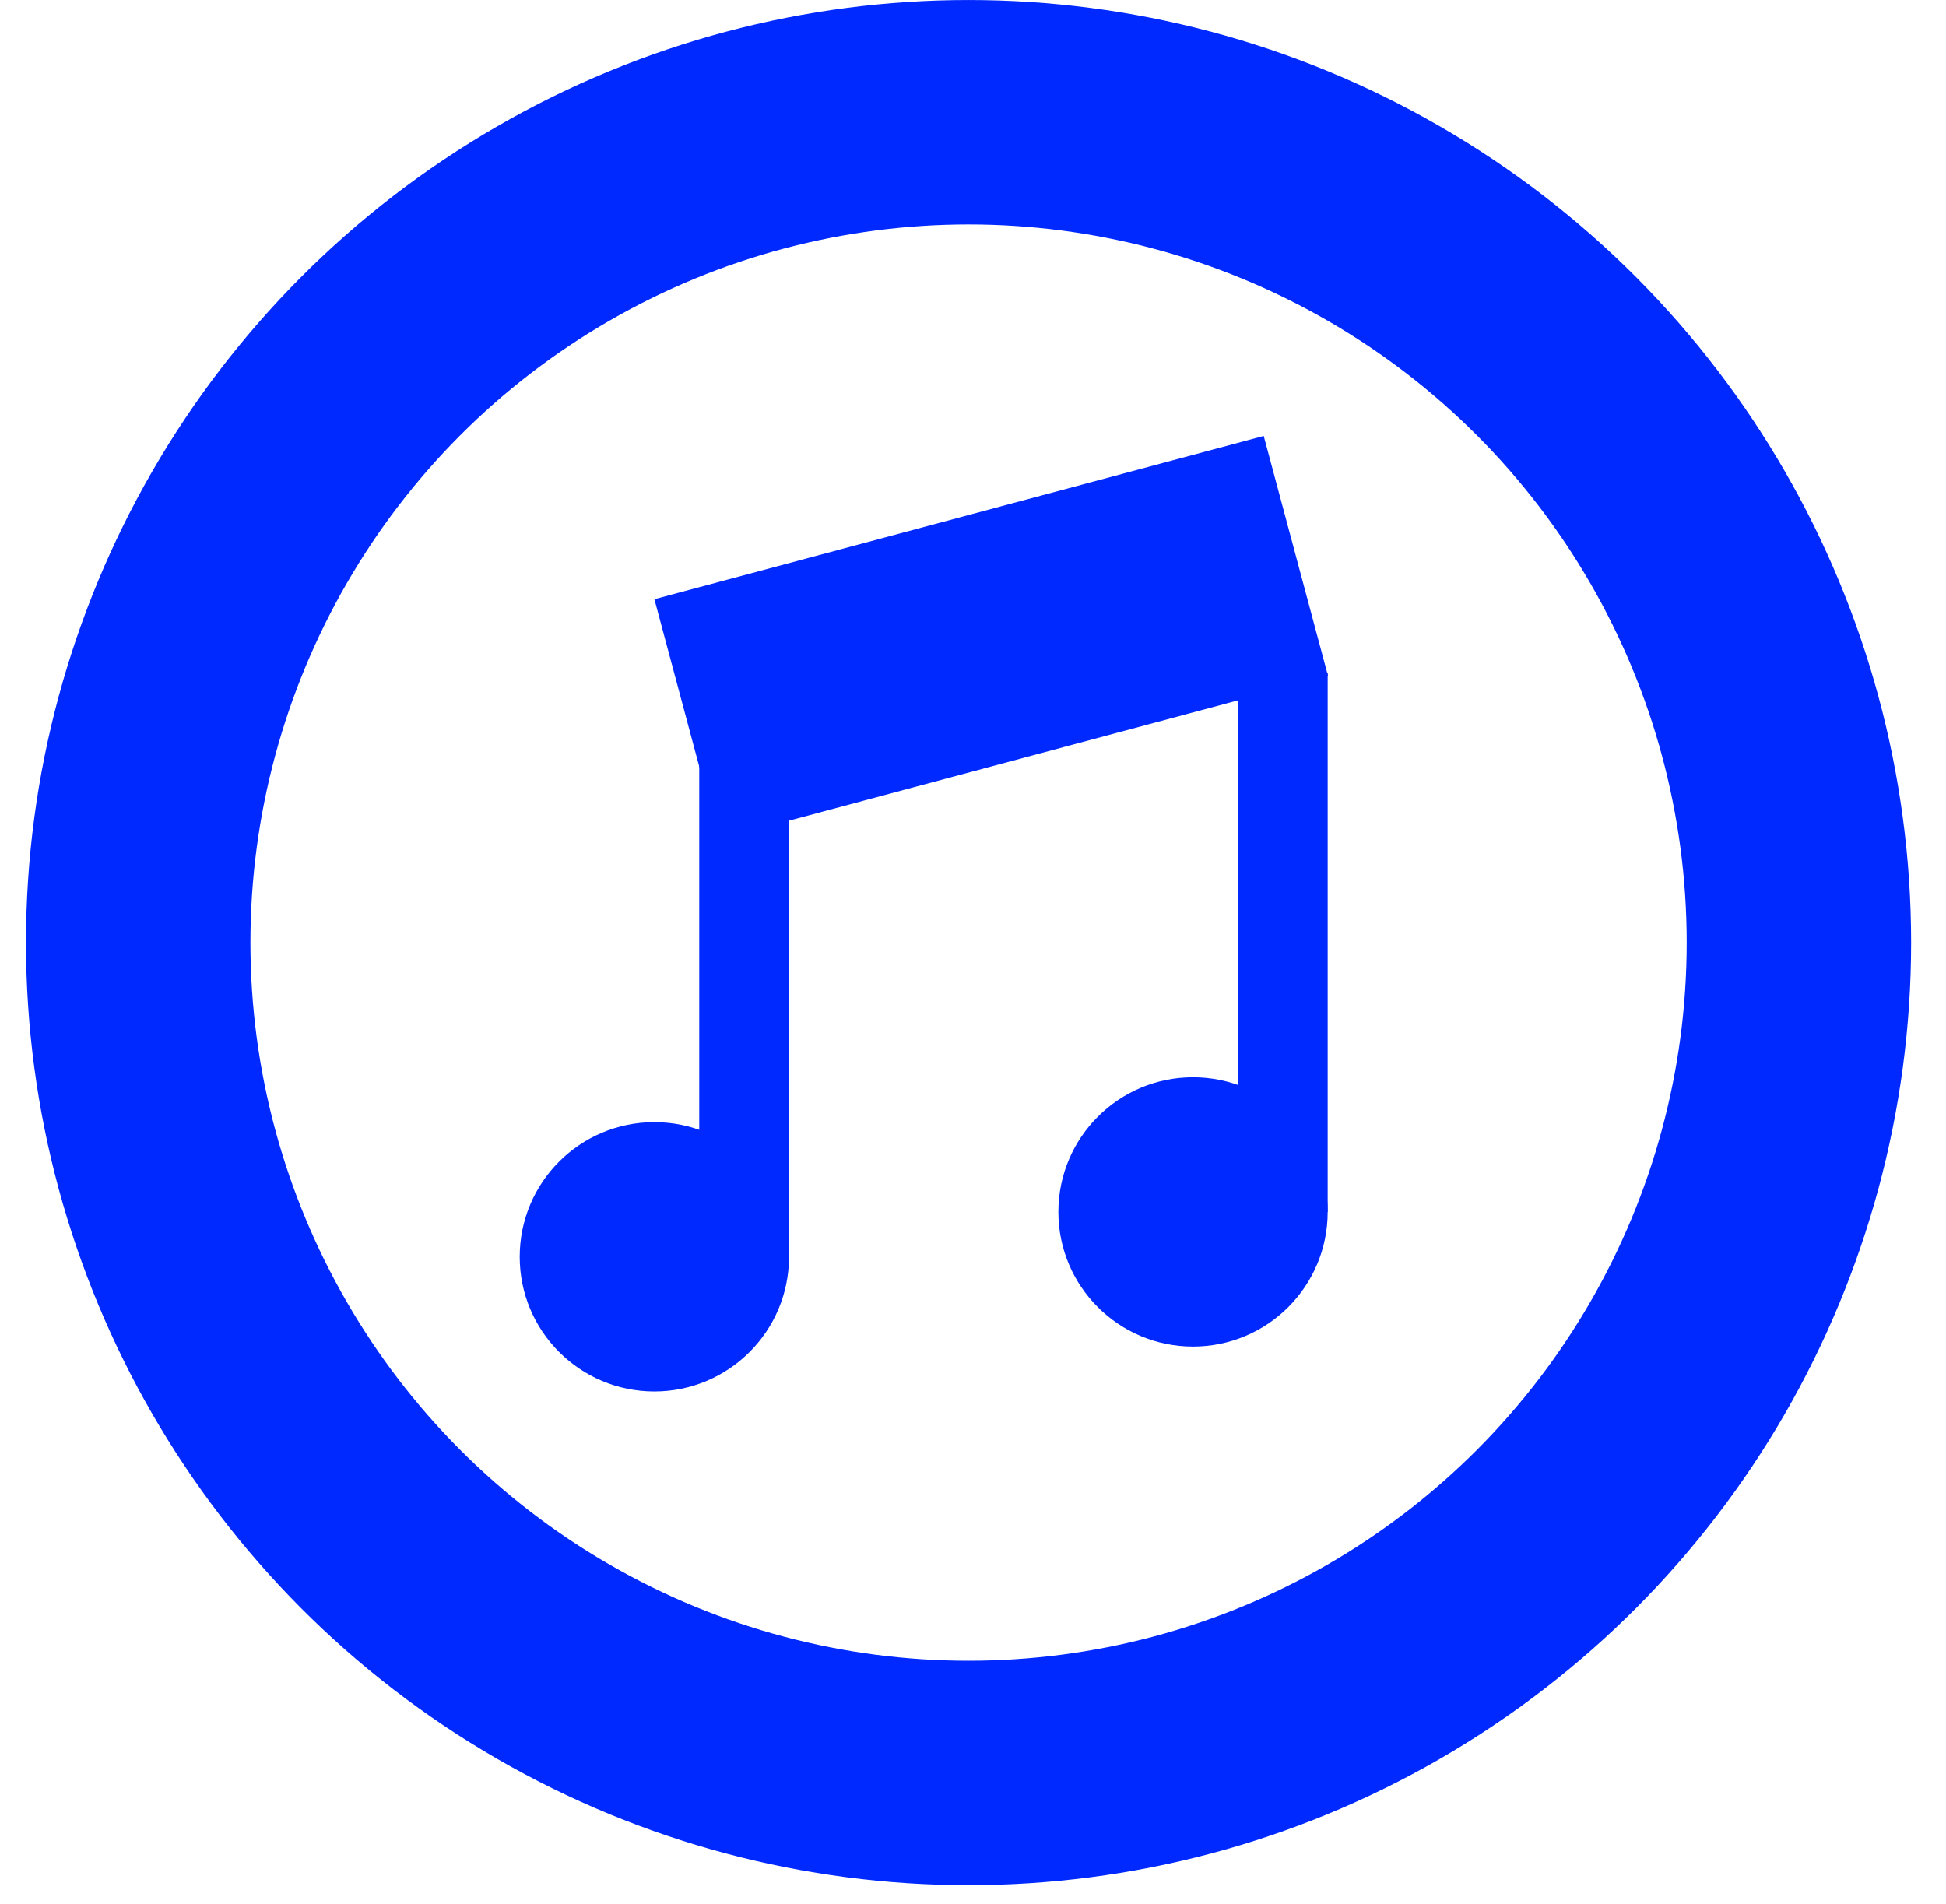 <svg width="46" height="45" viewBox="0 0 46 45" fill="none" xmlns="http://www.w3.org/2000/svg">
<circle cx="22.895" cy="22.281" r="19.628" stroke="#0029FF" stroke-width="5.305"/>
<rect x="15.469" y="14.164" width="14.911" height="5.88" transform="rotate(-15 15.469 14.164)" fill="#0029FF"/>
<rect x="16.529" y="14.854" width="2.122" height="14.854" fill="#0029FF"/>
<rect x="29.262" y="15.915" width="2.122" height="12.732" fill="#0029FF"/>
<circle cx="15.468" cy="29.708" r="3.183" fill="#0029FF"/>
<circle cx="28.201" cy="28.647" r="3.183" fill="#0029FF"/>
</svg>
